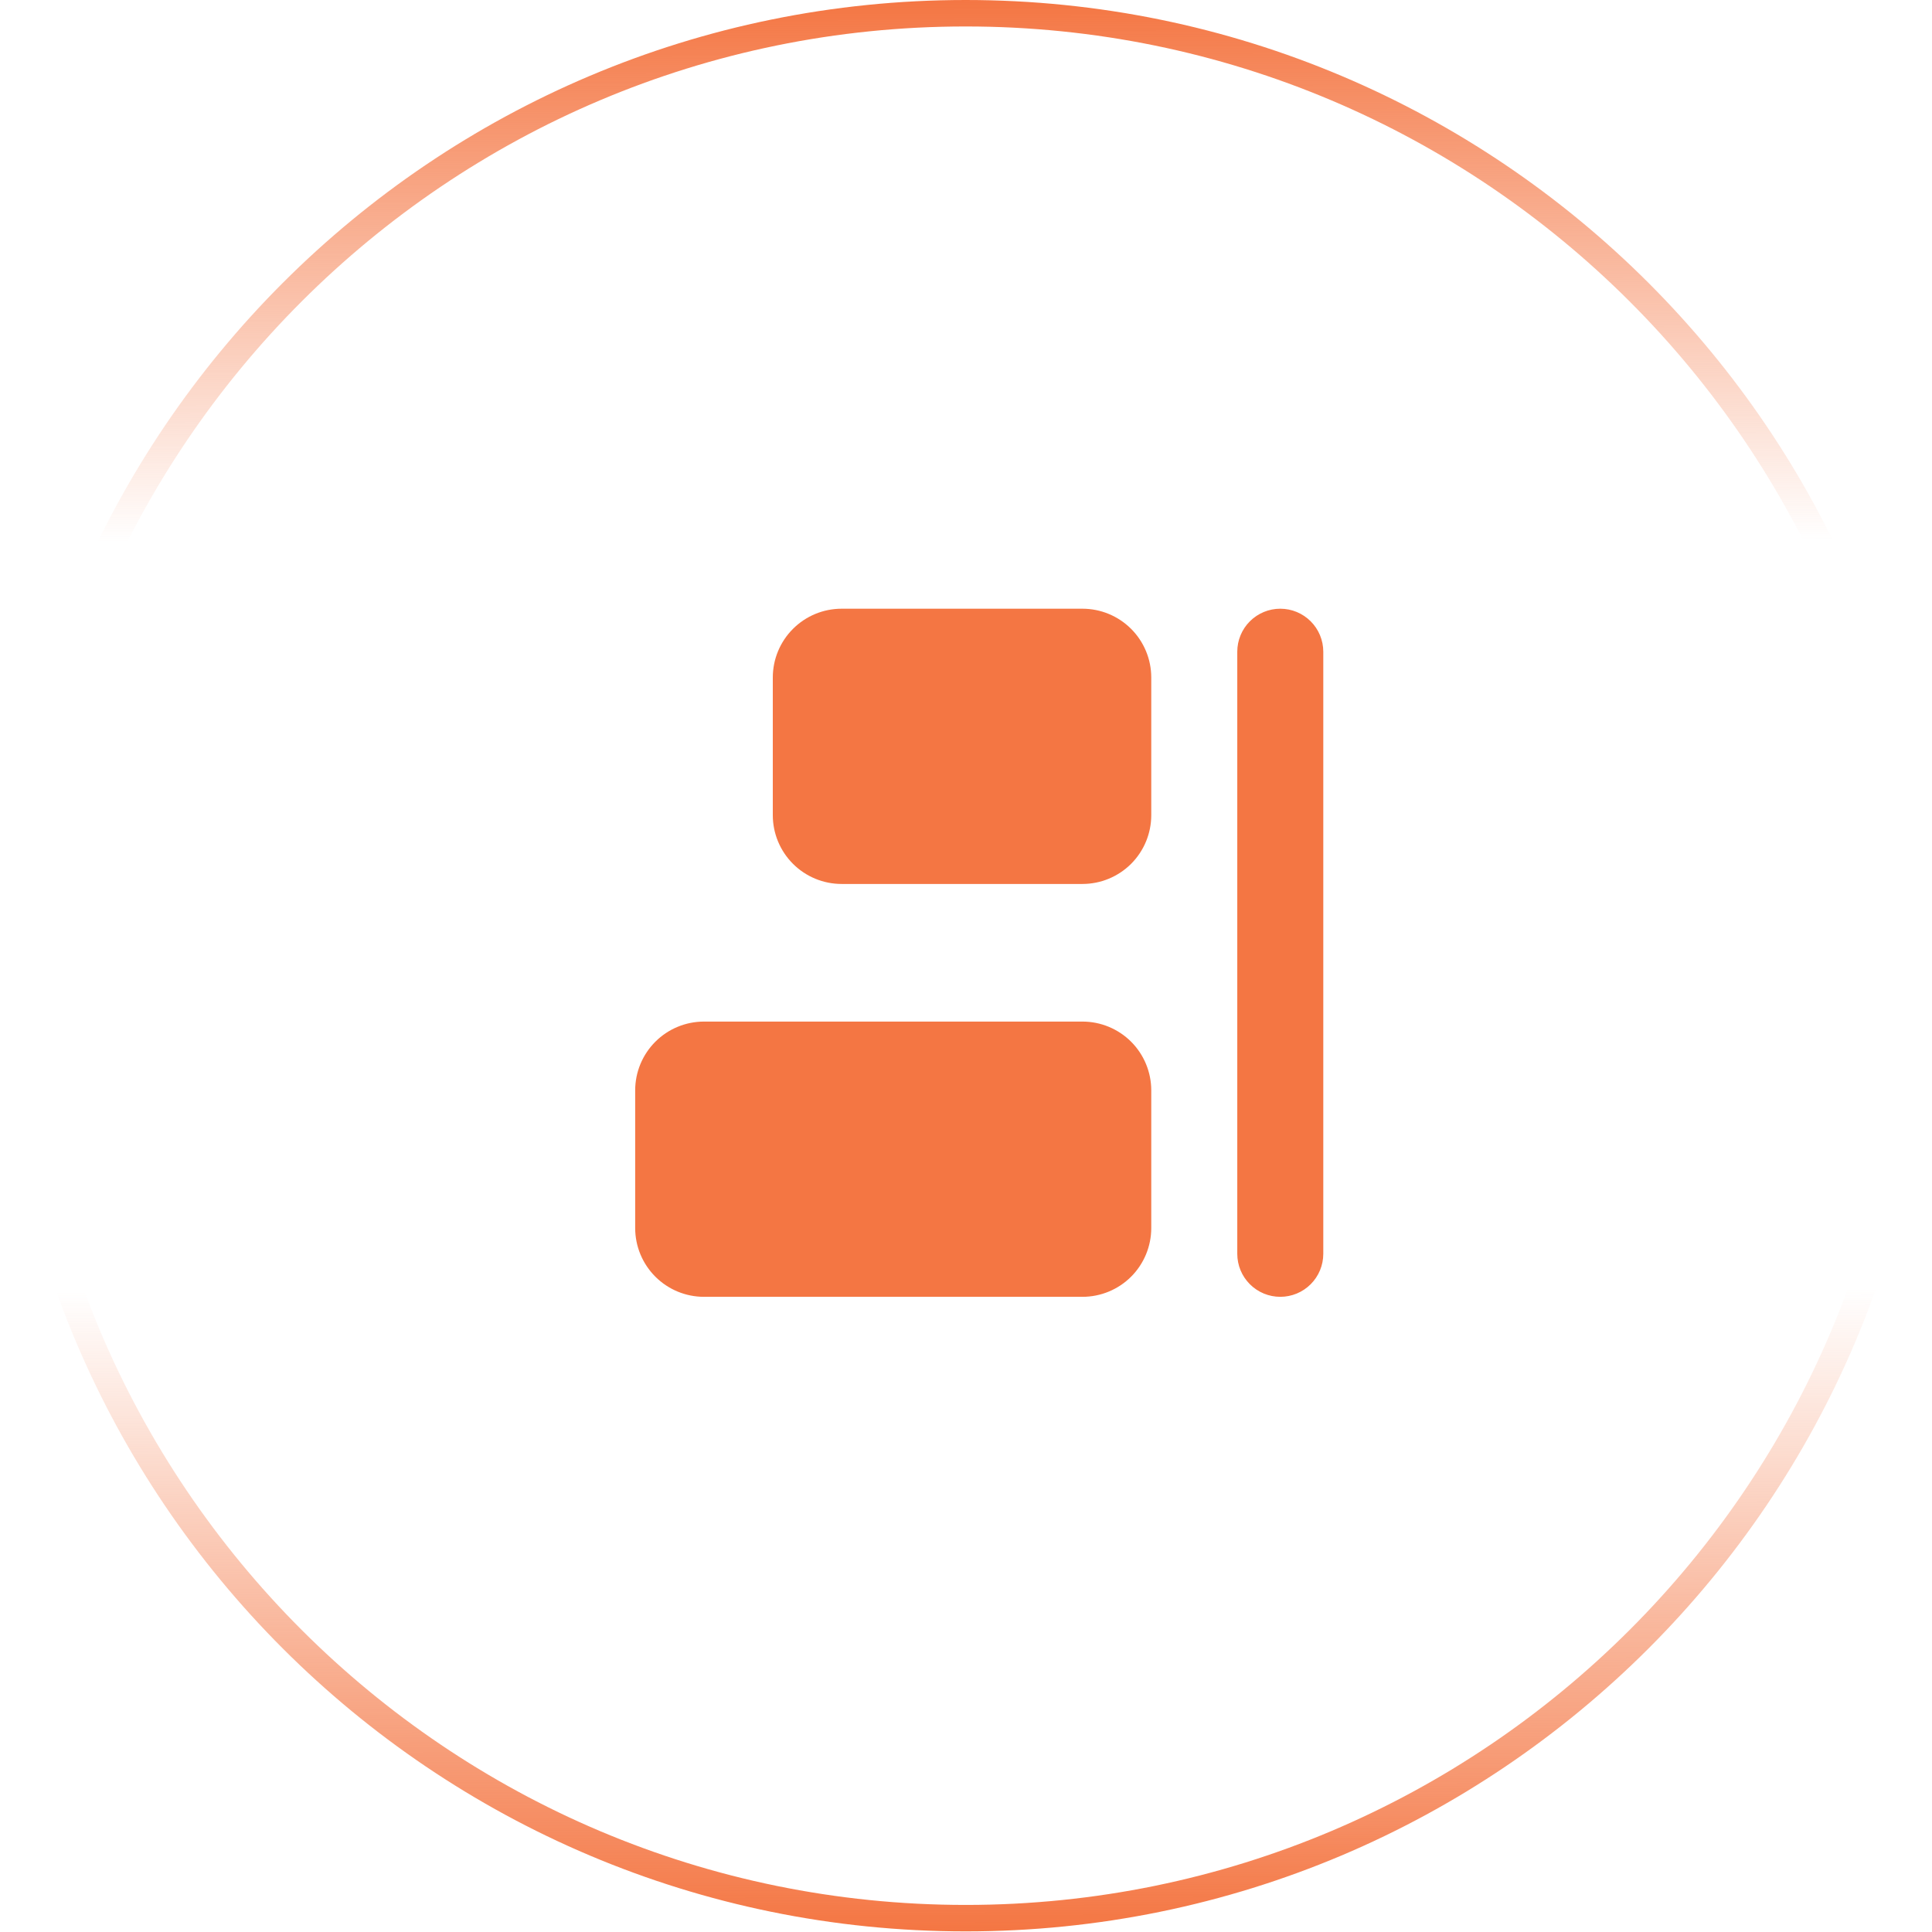 <?xml version="1.0" encoding="UTF-8"?>
<svg xmlns="http://www.w3.org/2000/svg" width="73" height="73" viewBox="0 0 73 73" fill="none">
  <path d="M36.486 0.5C56.361 0.5 72.474 16.613 72.474 36.488C72.474 56.364 56.361 72.477 36.486 72.477C16.612 72.476 0.5 56.364 0.5 36.488C0.5 16.613 16.612 0.5 36.486 0.5Z" stroke="url(#paint0_linear_5058_1135)"></path>
  <path fill-rule="evenodd" clip-rule="evenodd" d="M48.375 23C47.944 23 47.531 23.171 47.226 23.476C46.921 23.781 46.75 24.194 46.75 24.625V47.375C46.75 47.806 46.921 48.219 47.226 48.524C47.531 48.829 47.944 49 48.375 49C48.806 49 49.219 48.829 49.524 48.524C49.829 48.219 50 47.806 50 47.375V24.625C50 24.194 49.829 23.781 49.524 23.476C49.219 23.171 48.806 23 48.375 23ZM40.9 33.4C41.59 33.4 42.251 33.126 42.739 32.639C43.226 32.151 43.5 31.49 43.5 30.8V25.6C43.5 24.91 43.226 24.249 42.739 23.762C42.251 23.274 41.59 23 40.9 23H31.8C31.11 23 30.449 23.274 29.962 23.762C29.474 24.249 29.2 24.91 29.2 25.6V30.8C29.2 31.49 29.474 32.151 29.962 32.639C30.449 33.126 31.11 33.4 31.8 33.4H40.9ZM43.5 46.4C43.5 47.09 43.226 47.751 42.739 48.239C42.251 48.726 41.59 49 40.9 49H26.6C25.91 49 25.249 48.726 24.762 48.239C24.274 47.751 24 47.09 24 46.4V41.2C24 40.51 24.274 39.849 24.762 39.361C25.249 38.874 25.91 38.6 26.6 38.6H40.9C41.59 38.6 42.251 38.874 42.739 39.361C43.226 39.849 43.5 40.51 43.5 41.2V46.4Z" fill="#F47643"></path>
  <defs>
    <linearGradient id="paint0_linear_5058_1135" x1="34.436" y1="6.38792e-09" x2="34.56" y2="72.977" gradientUnits="userSpaceOnUse">
      <stop stop-color="#F47643"></stop>
      <stop offset="0.28" stop-color="#F47643" stop-opacity="0"></stop>
      <stop offset="0.668" stop-color="#F47643" stop-opacity="0"></stop>
      <stop offset="1" stop-color="#F47643"></stop>
    </linearGradient>
  </defs>
</svg>

